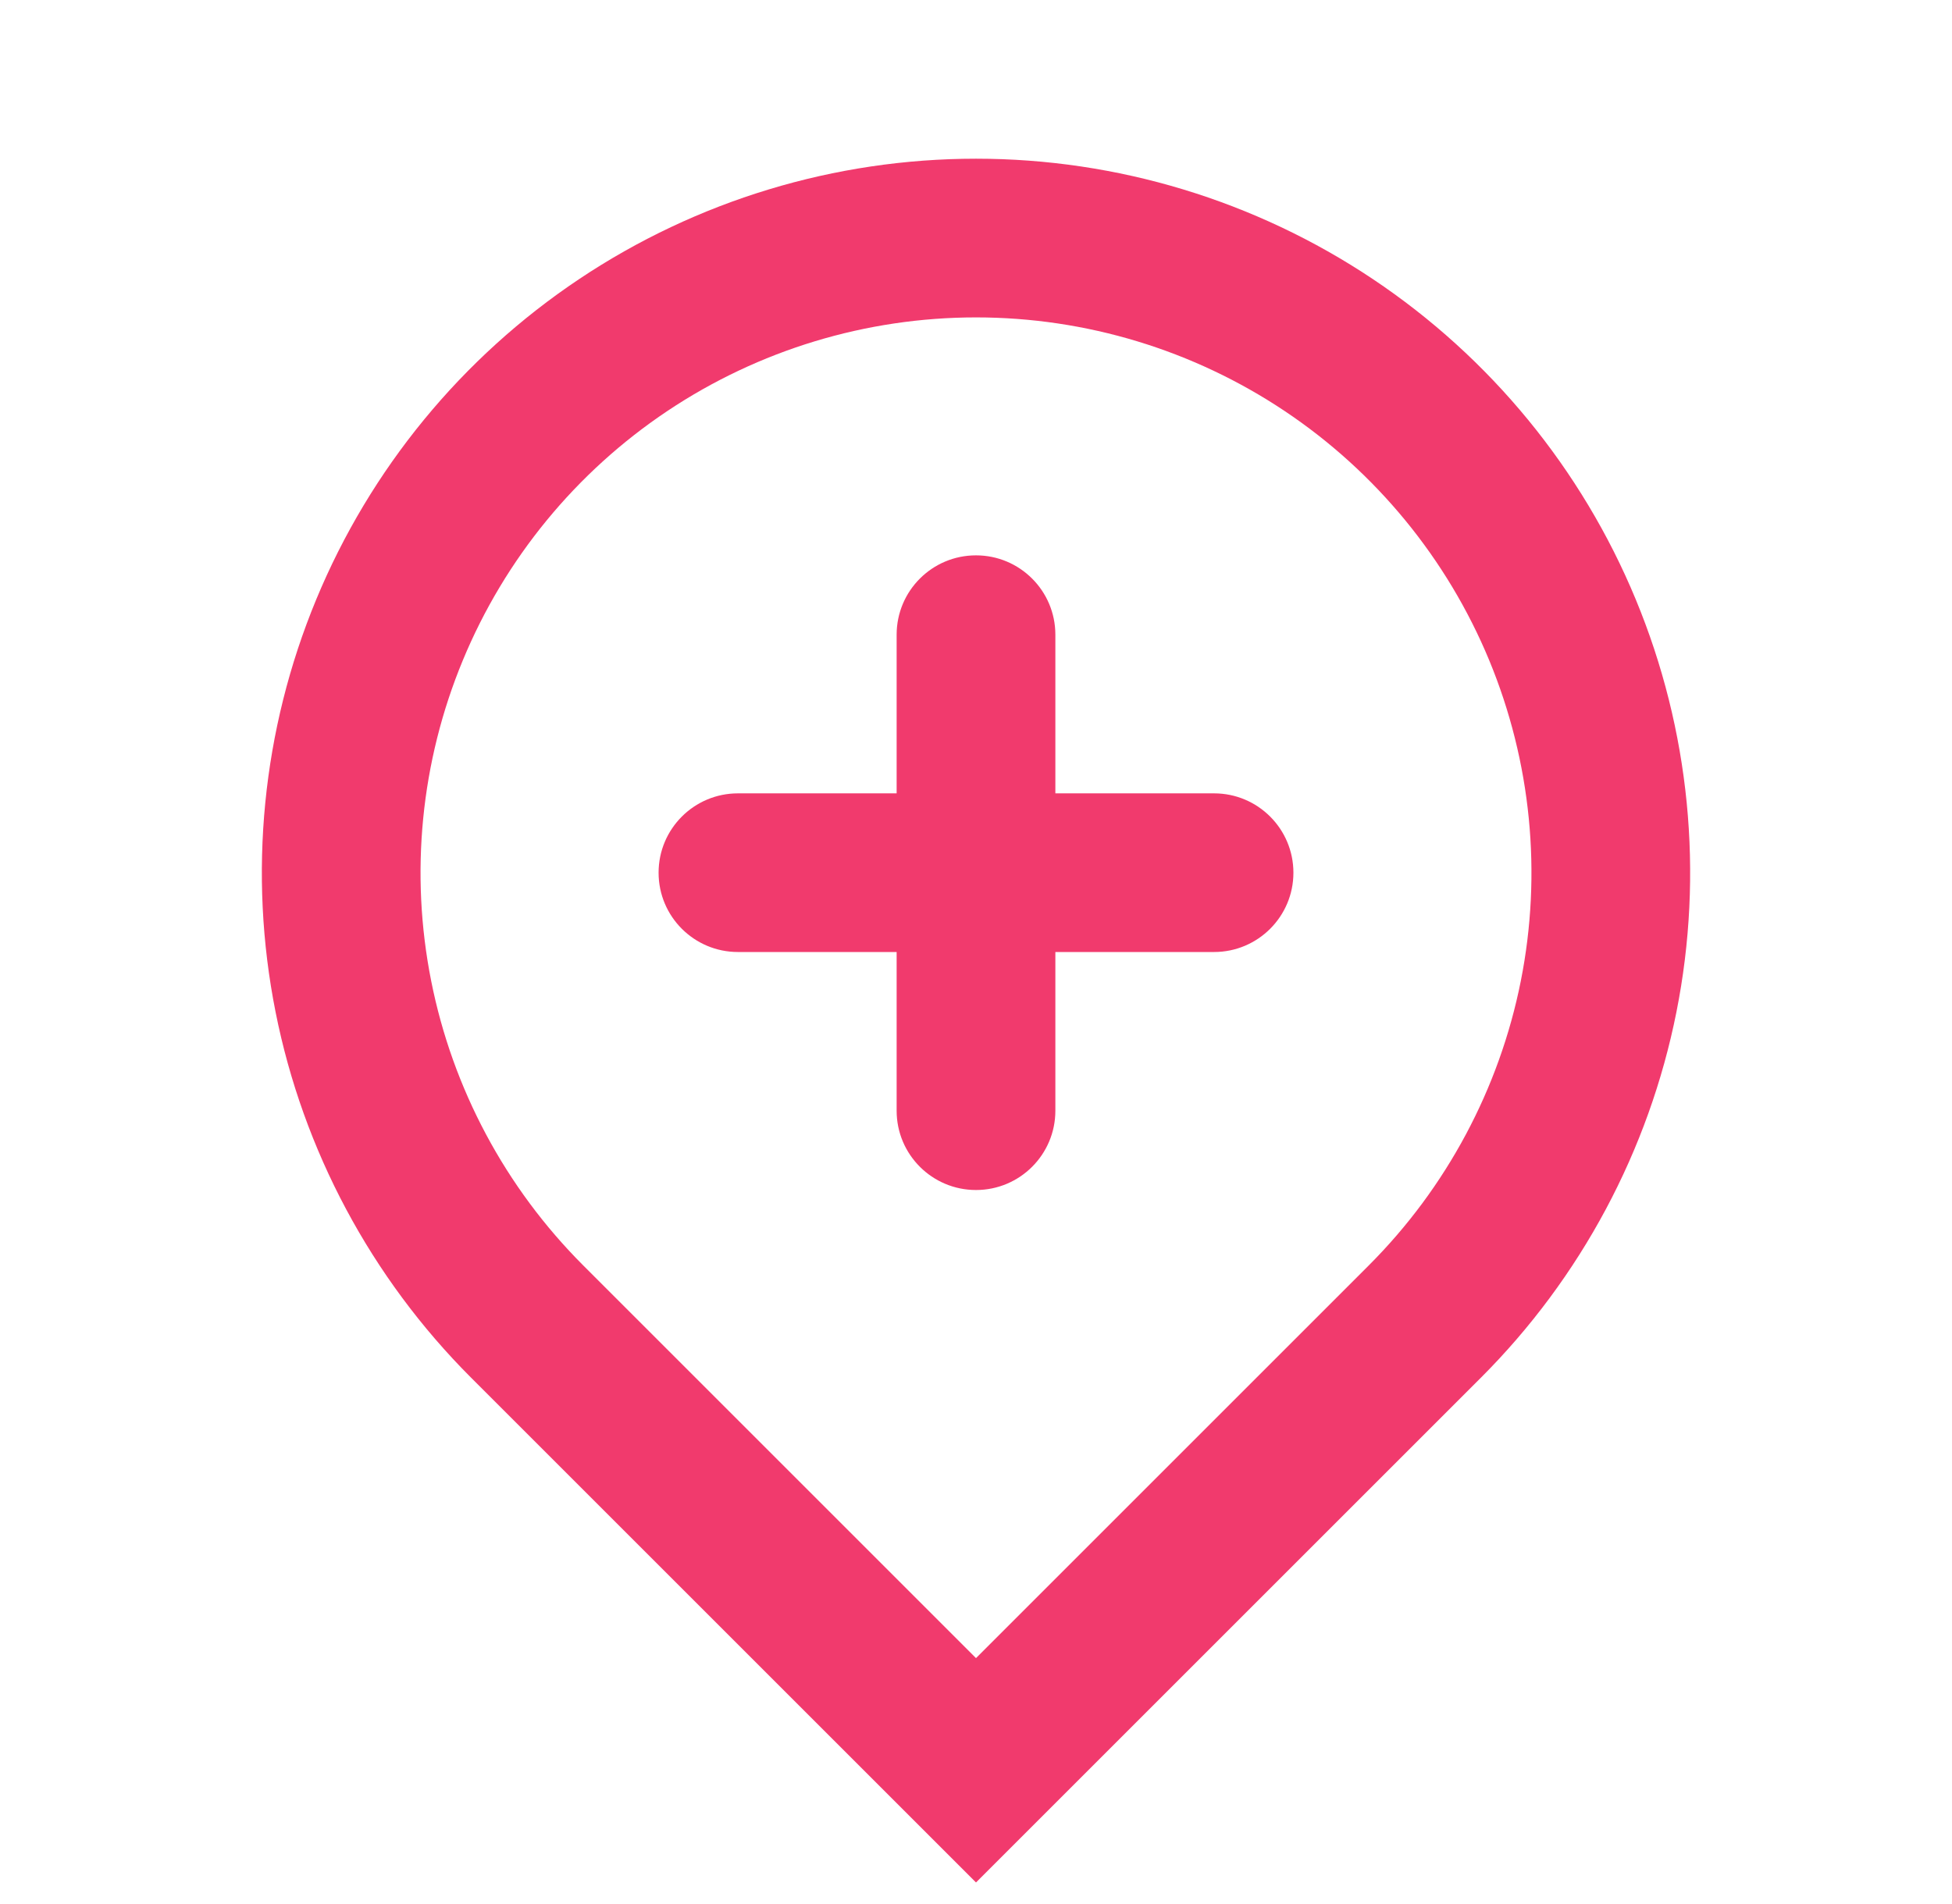 <?xml version="1.0" encoding="UTF-8"?>
<svg xmlns="http://www.w3.org/2000/svg" width="41" height="40" viewBox="0 0 41 40" fill="none">
  <path d="M20.5 34.834L28.75 26.584C30.381 24.952 31.492 22.873 31.943 20.61C32.393 18.347 32.161 16.002 31.279 13.87C30.395 11.738 28.9 9.916 26.982 8.634C25.063 7.352 22.807 6.668 20.5 6.668C18.193 6.668 15.937 7.352 14.018 8.634C12.1 9.916 10.605 11.738 9.722 13.87C8.838 16.002 8.607 18.347 9.057 20.61C9.507 22.873 10.618 24.952 12.25 26.584L20.5 34.834ZM20.5 39.547L9.893 28.941C7.796 26.843 6.367 24.17 5.788 21.26C5.209 18.351 5.507 15.335 6.642 12.594C7.777 9.853 9.7 7.51 12.166 5.862C14.633 4.214 17.533 3.334 20.5 3.334C23.467 3.334 26.367 4.214 28.834 5.862C31.3 7.51 33.223 9.853 34.358 12.594C35.493 15.335 35.791 18.351 35.212 21.26C34.633 24.17 33.204 26.843 31.107 28.941L20.5 39.547ZM18.833 16.667V13.334C18.833 12.413 19.579 11.667 20.5 11.667C21.421 11.667 22.167 12.413 22.167 13.334V16.667H25.5C26.421 16.667 27.167 17.413 27.167 18.334C27.167 19.254 26.421 20 25.5 20H22.167V23.334C22.167 24.254 21.421 25 20.5 25C19.579 25 18.833 24.254 18.833 23.334V20H15.5C14.579 20 13.833 19.254 13.833 18.334C13.833 17.413 14.579 16.667 15.5 16.667H18.833Z" fill="#F13A6D"></path>
</svg>
